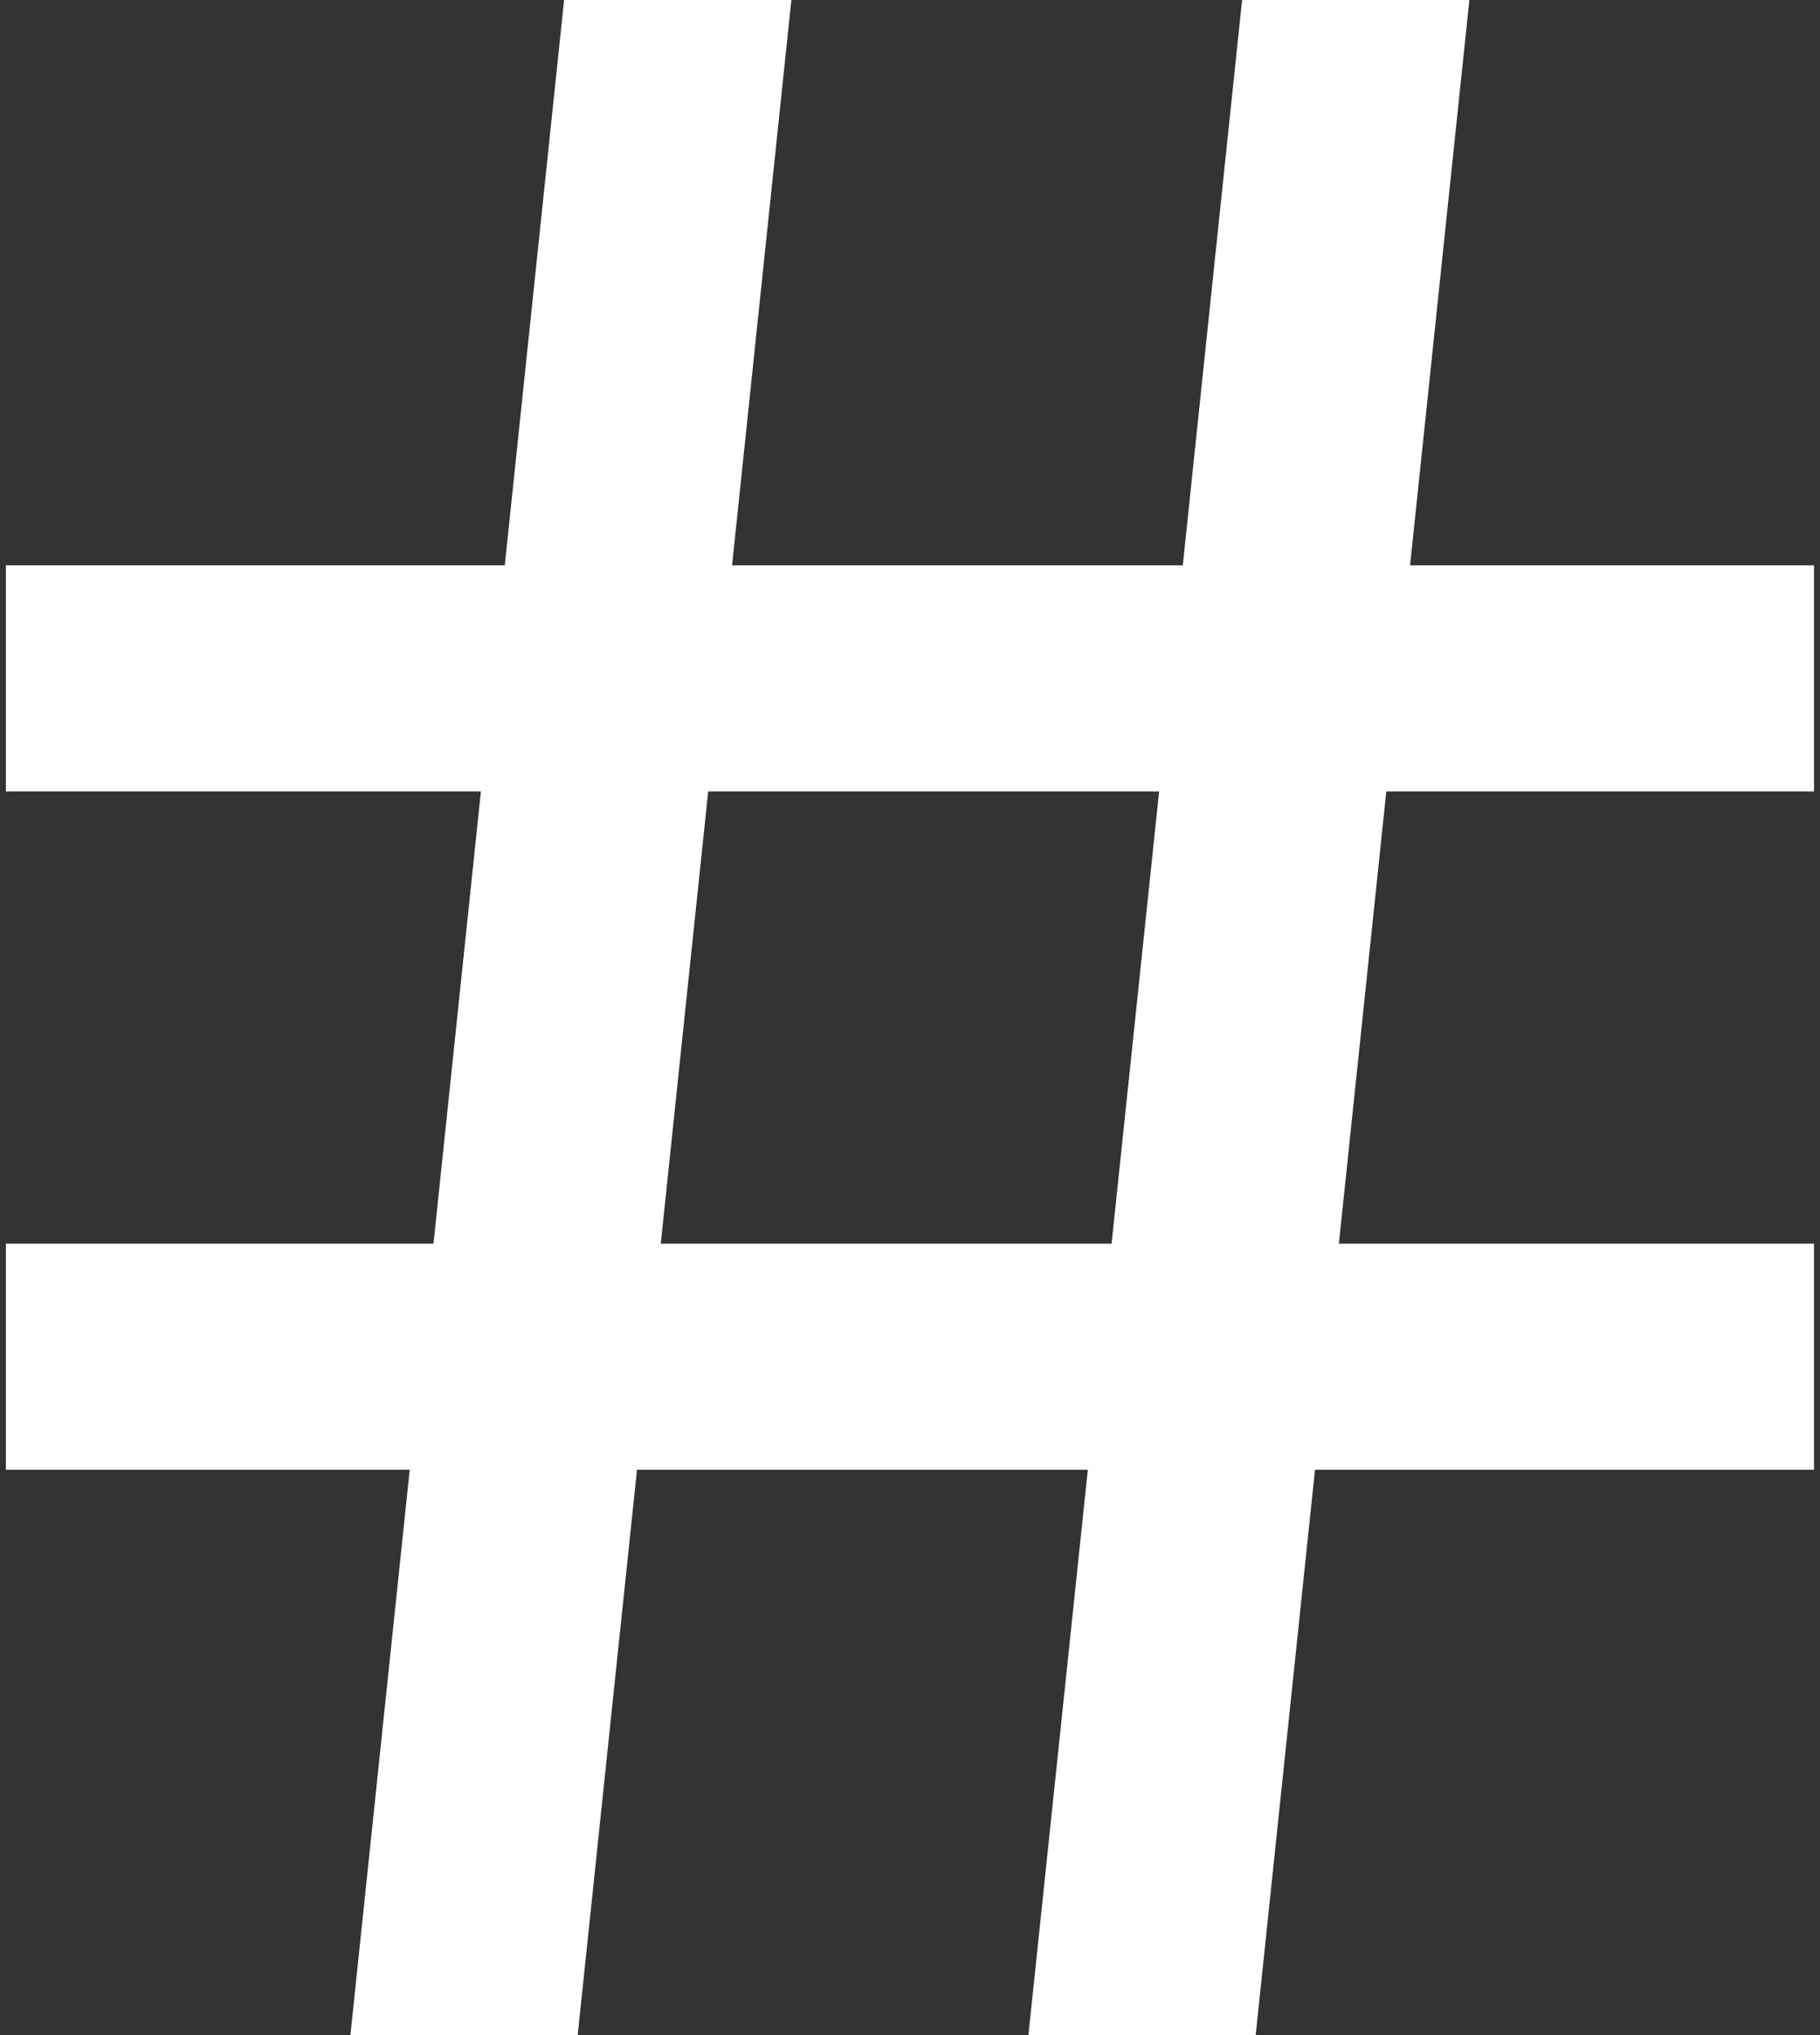 <svg width="17" height="19" viewBox="0 0 17 19" fill="none" xmlns="http://www.w3.org/2000/svg">
<rect x="0" y="0" width="17" height="19" fill="#333333" stroke="none"/>
<path d="M4.049 11.611L4.492 7.389H0.055V5.278H4.715L5.269 0H7.392L6.838 5.278H11.048L11.602 0H13.725L13.171 5.278H16.944V7.389H12.949L12.506 11.611H16.944V13.722H12.283L11.729 19H9.606L10.161 13.722H5.95L5.396 19H3.273L3.827 13.722H0.055V11.611H4.049ZM6.172 11.611H10.383L10.827 7.389H6.615L6.172 11.611Z" fill="white"/>
</svg>
